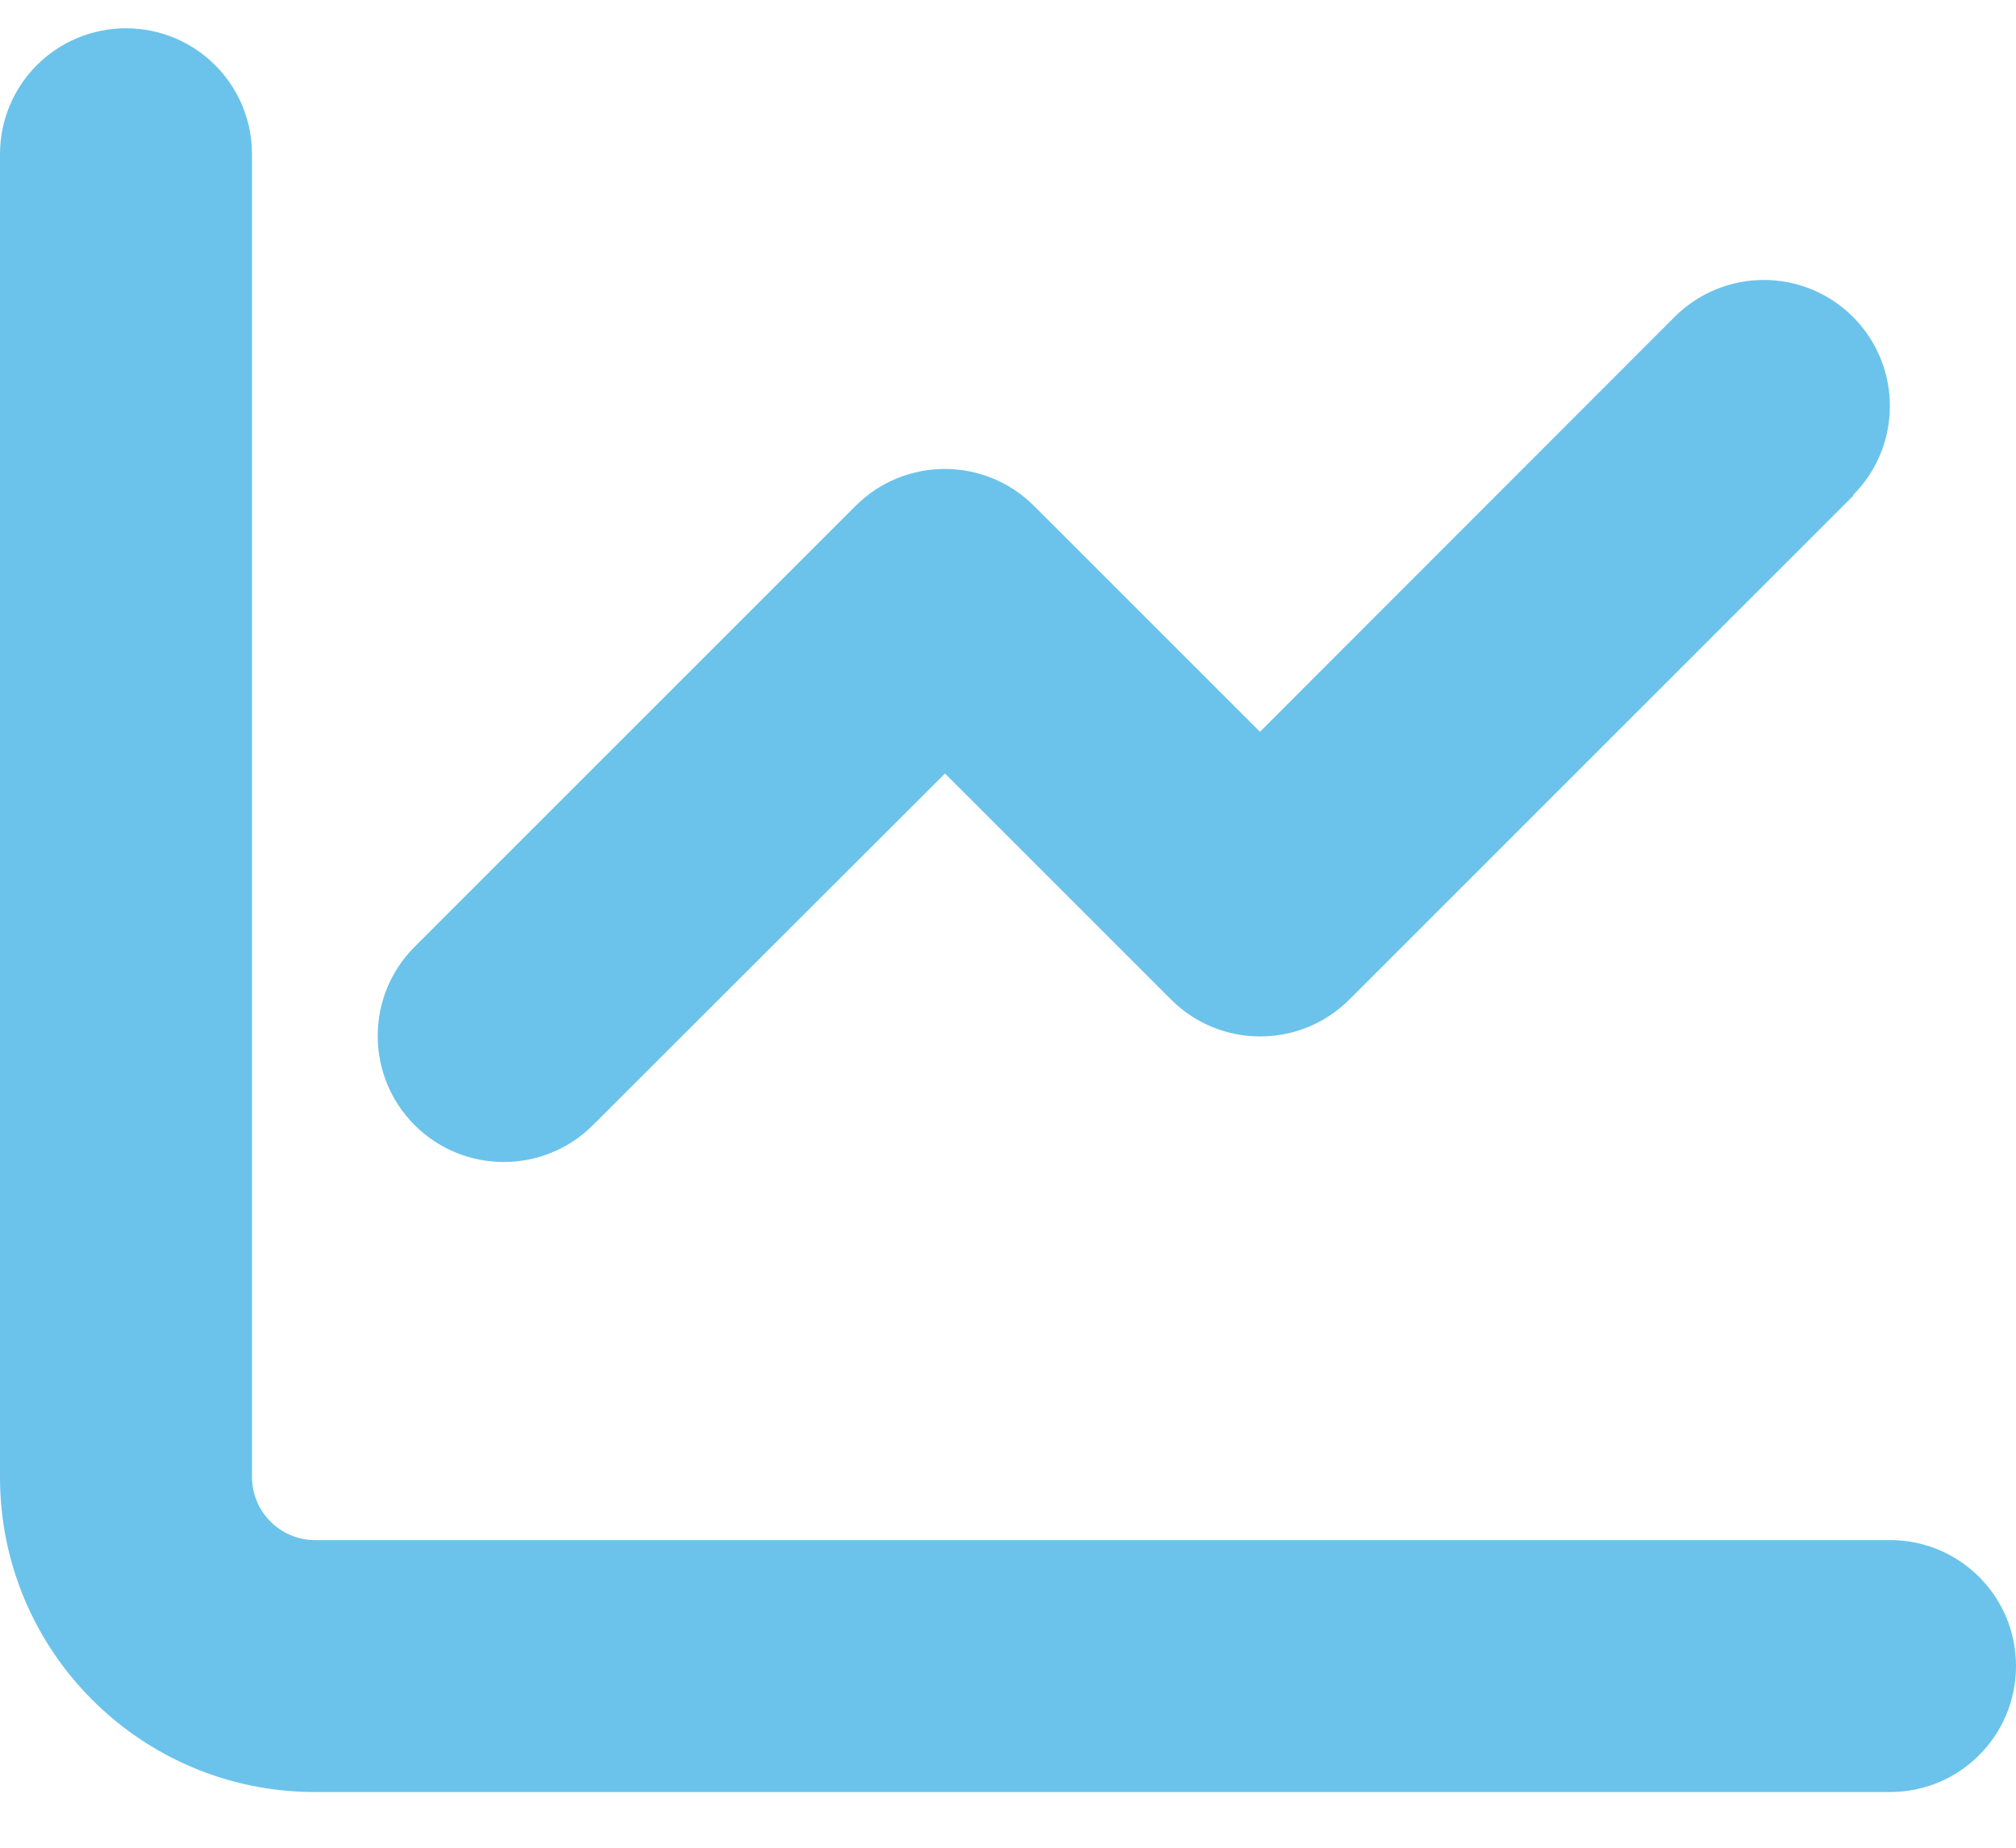 <svg width="24" height="22" viewBox="0 0 24 22" fill="none" xmlns="http://www.w3.org/2000/svg">
<path d="M3 1.837C3 1.007 2.33 0.337 1.5 0.337C0.67 0.337 0 1.007 0 1.837V17.587C0 19.659 1.678 21.337 3.75 21.337H22.5C23.33 21.337 24 20.666 24 19.837C24 19.007 23.33 18.337 22.5 18.337H3.75C3.337 18.337 3 17.999 3 17.587V1.837ZM22.059 5.896C22.645 5.31 22.645 4.359 22.059 3.773C21.473 3.187 20.522 3.187 19.936 3.773L15 8.713L12.309 6.023C11.723 5.437 10.772 5.437 10.186 6.023L4.936 11.273C4.35 11.858 4.35 12.81 4.936 13.396C5.522 13.982 6.473 13.982 7.059 13.396L11.25 9.21L13.941 11.901C14.527 12.487 15.478 12.487 16.064 11.901L22.064 5.901L22.059 5.896Z" fill="#6BC3EB"/>
</svg>
